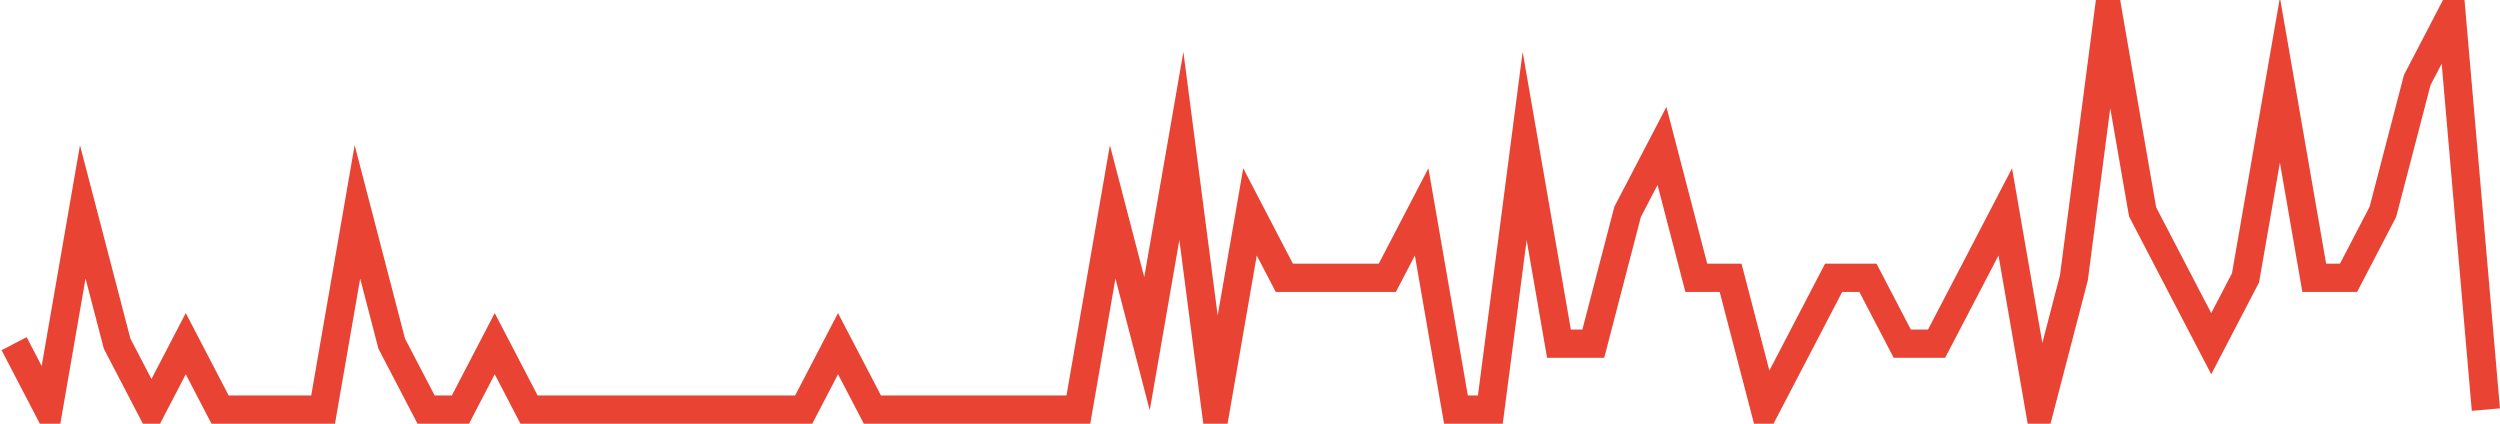 <?xml version="1.0" encoding="UTF-8"?>
<svg xmlns="http://www.w3.org/2000/svg" xmlns:xlink="http://www.w3.org/1999/xlink" width="177pt" height="30pt" viewBox="0 0 177 30" version="1.1">
<g id="surface14575646">
<path style="fill:none;stroke-width:2;stroke-linecap:butt;stroke-linejoin:miter;stroke:rgb(91.373%,26.275%,20.392%);stroke-opacity:1;stroke-miterlimit:10;" d="M 1 24.332 L 3.43 29 L 5.859 15 L 8.293 24.332 L 10.723 29 L 13.152 24.332 L 15.582 29 L 22.875 29 L 25.305 15 L 27.734 24.332 L 30.168 29 L 32.598 29 L 35.027 24.332 L 37.457 29 L 56.902 29 L 59.332 24.332 L 61.766 29 L 76.348 29 L 78.777 15 L 81.207 24.332 L 83.641 10.332 L 86.07 29 L 88.5 15 L 90.93 19.668 L 98.223 19.668 L 100.652 15 L 103.082 29 L 105.516 29 L 107.945 10.332 L 110.375 24.332 L 112.805 24.332 L 115.234 15 L 117.668 10.332 L 120.098 19.668 L 122.527 19.668 L 124.957 29 L 127.391 24.332 L 129.82 19.668 L 132.25 19.668 L 134.68 24.332 L 137.109 24.332 L 139.543 19.668 L 141.973 15 L 144.402 29 L 146.832 19.668 L 149.266 1 L 151.695 15 L 154.125 19.668 L 156.555 24.332 L 158.984 19.668 L 161.418 5.668 L 163.848 19.668 L 166.277 19.668 L 168.707 15 L 171.141 5.668 L 173.57 1 L 176 29 "/>
</g>
</svg>
